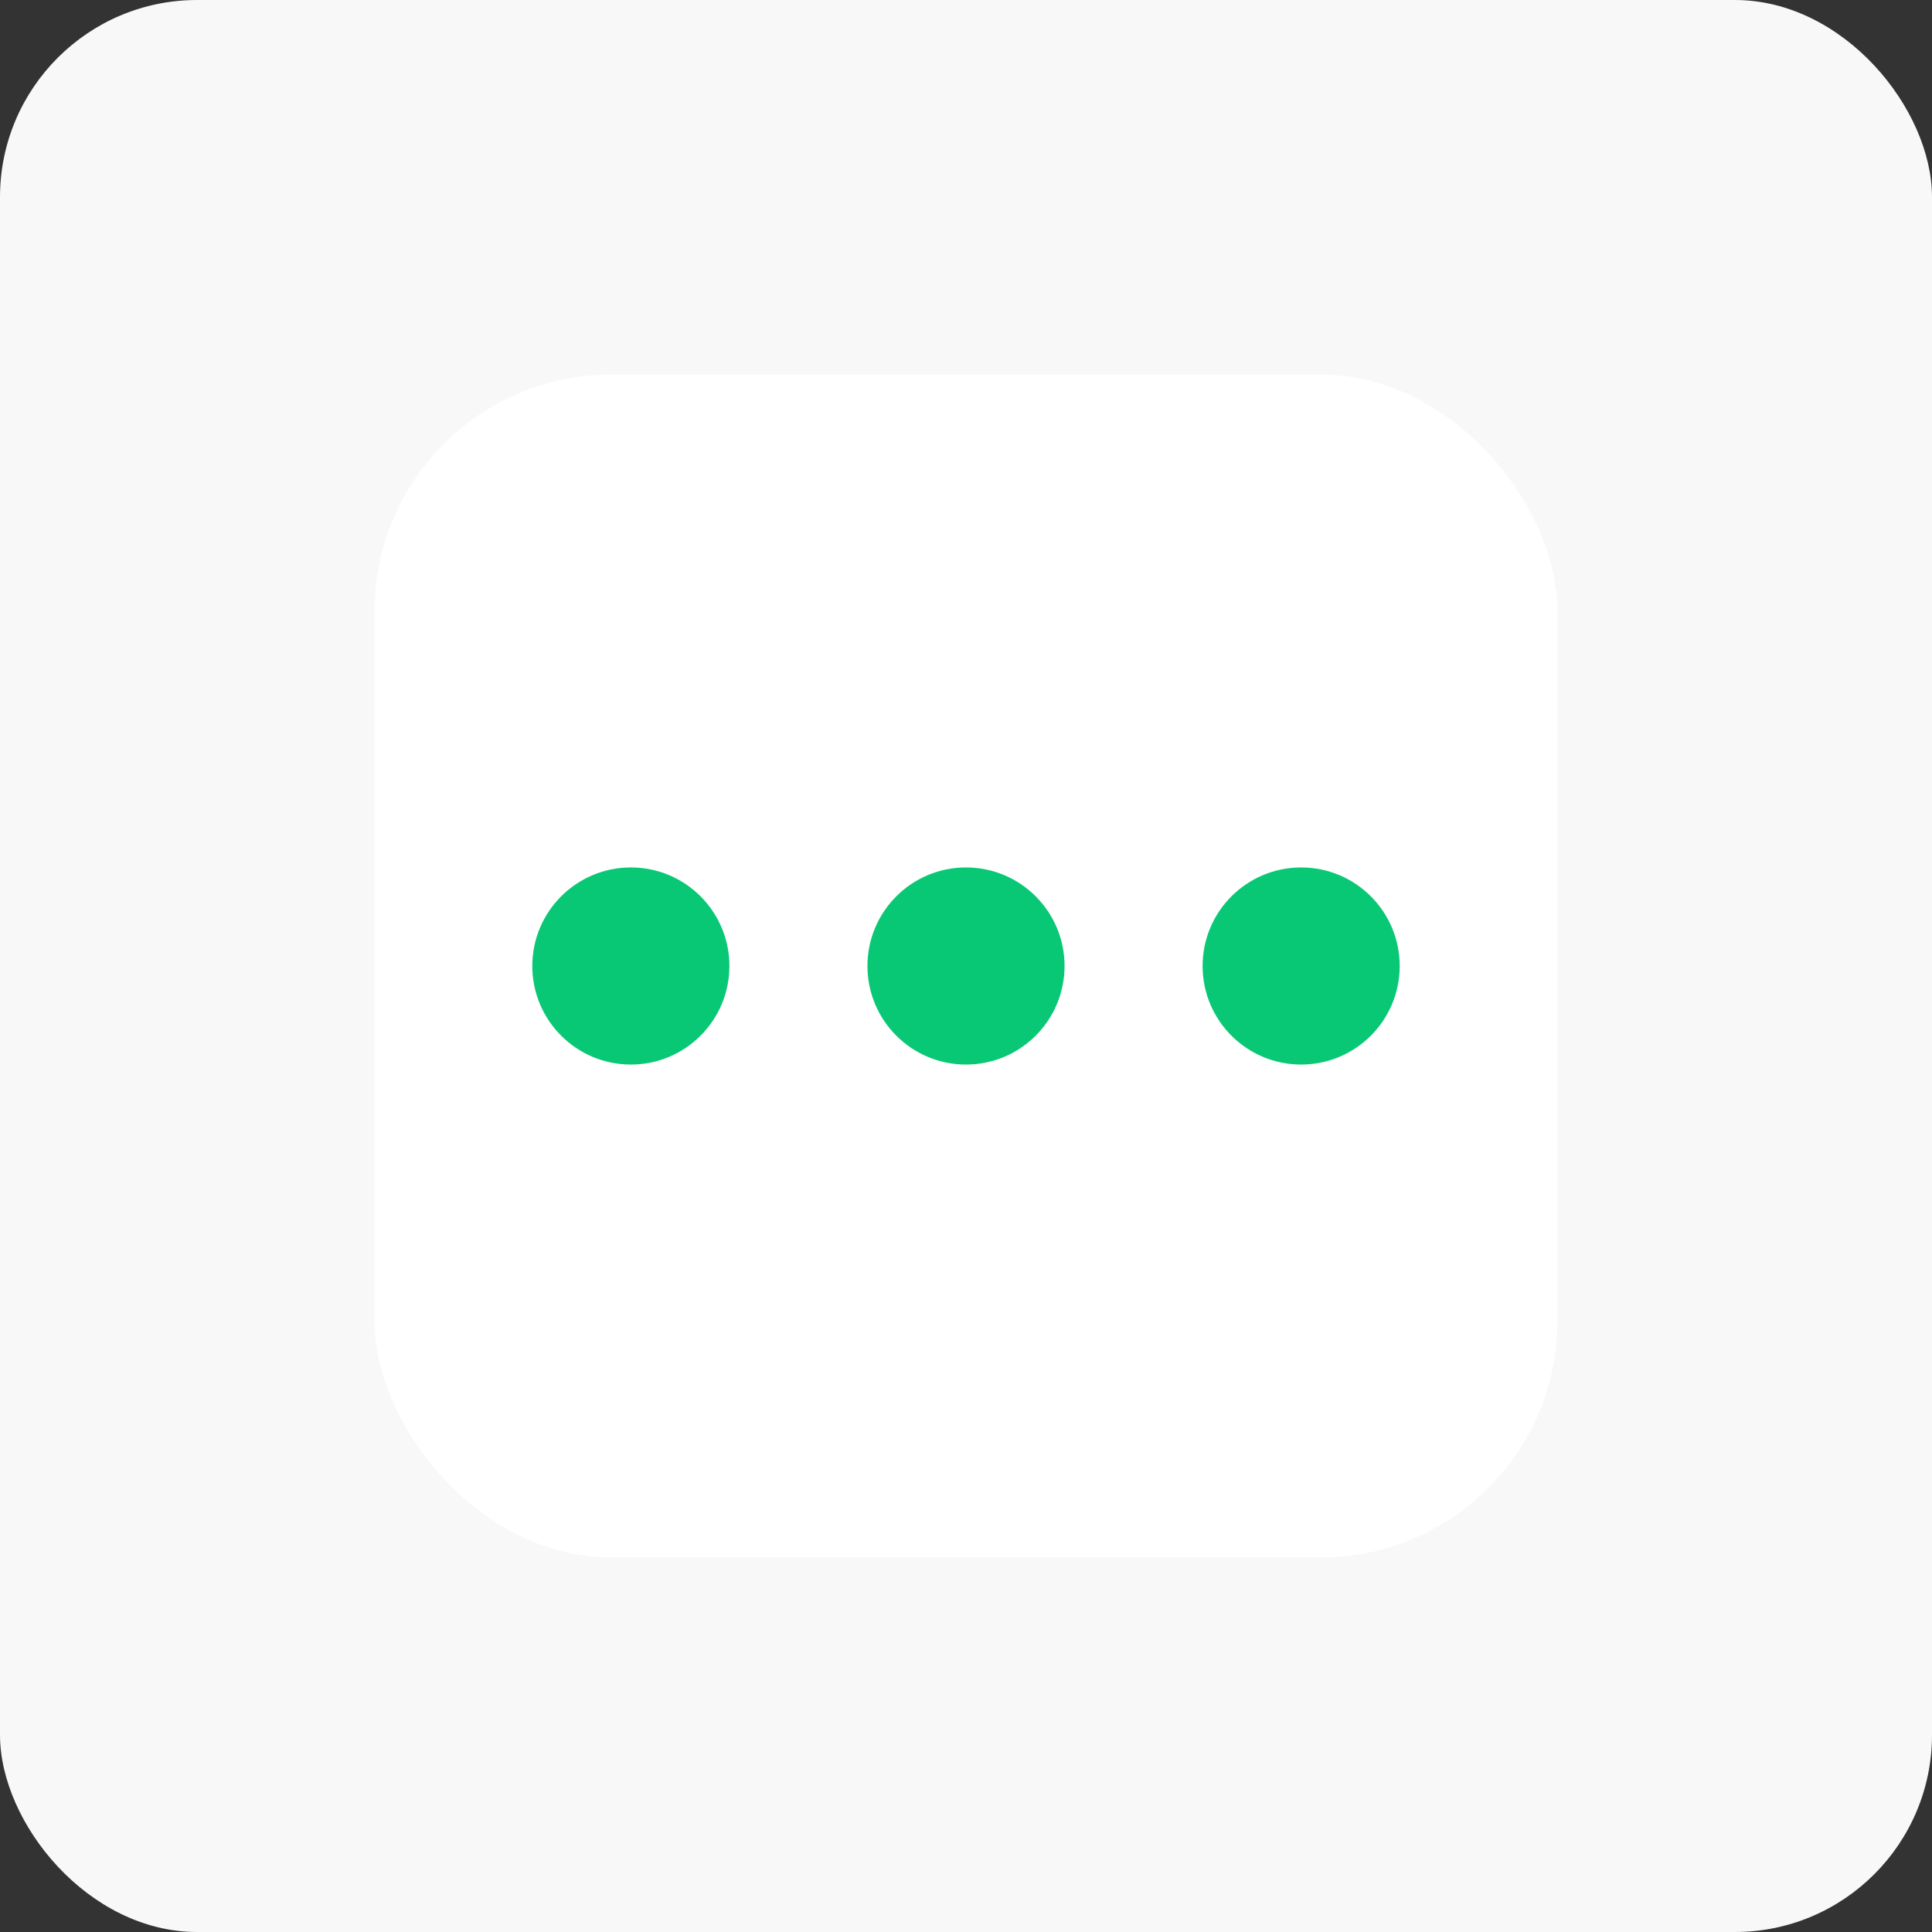 <?xml version="1.0" encoding="UTF-8"?>
<svg width="72px" height="72px" viewBox="0 0 72 72" version="1.1" xmlns="http://www.w3.org/2000/svg" xmlns:xlink="http://www.w3.org/1999/xlink">
    <rect x="0" y="0" width="72" height="72" fill="#333333" stroke="none"/>
    <title>more</title>
    <defs>
        <rect id="path-1" x="0" y="0" width="72" height="72" rx="7.347"></rect>
    </defs>
    <g id="页面-1" stroke="none" stroke-width="1" fill="none" fill-rule="evenodd">
        <g id="RecoverGo-Android-App网页" transform="translate(-598, -3927)">
            <g id="more" transform="translate(598, 3927)">
                <mask id="mask-2" fill="white">
                    <use xlink:href="#path-1"></use>
                </mask>
                <use id="蒙版" fill="#F8F8F8" xlink:href="#path-1"></use>
                <g id="编组-11" mask="url(#mask-2)">
                    <g transform="translate(13.959, 13.959)">
                        <rect id="矩形备份" fill="#FFFFFF" x="0" y="0" width="44.082" height="44.082" rx="8.816"></rect>
                        <circle id="椭圆形备份-3" fill="#09C875" cx="9.551" cy="22.041" r="3.673"></circle>
                        <circle id="椭圆形备份-4" fill="#09C875" cx="22.041" cy="22.041" r="3.673"></circle>
                        <circle id="椭圆形备份-5" fill="#09C875" cx="34.531" cy="22.041" r="3.673"></circle>
                    </g>
                </g>
            </g>
        </g>
    </g>
</svg>